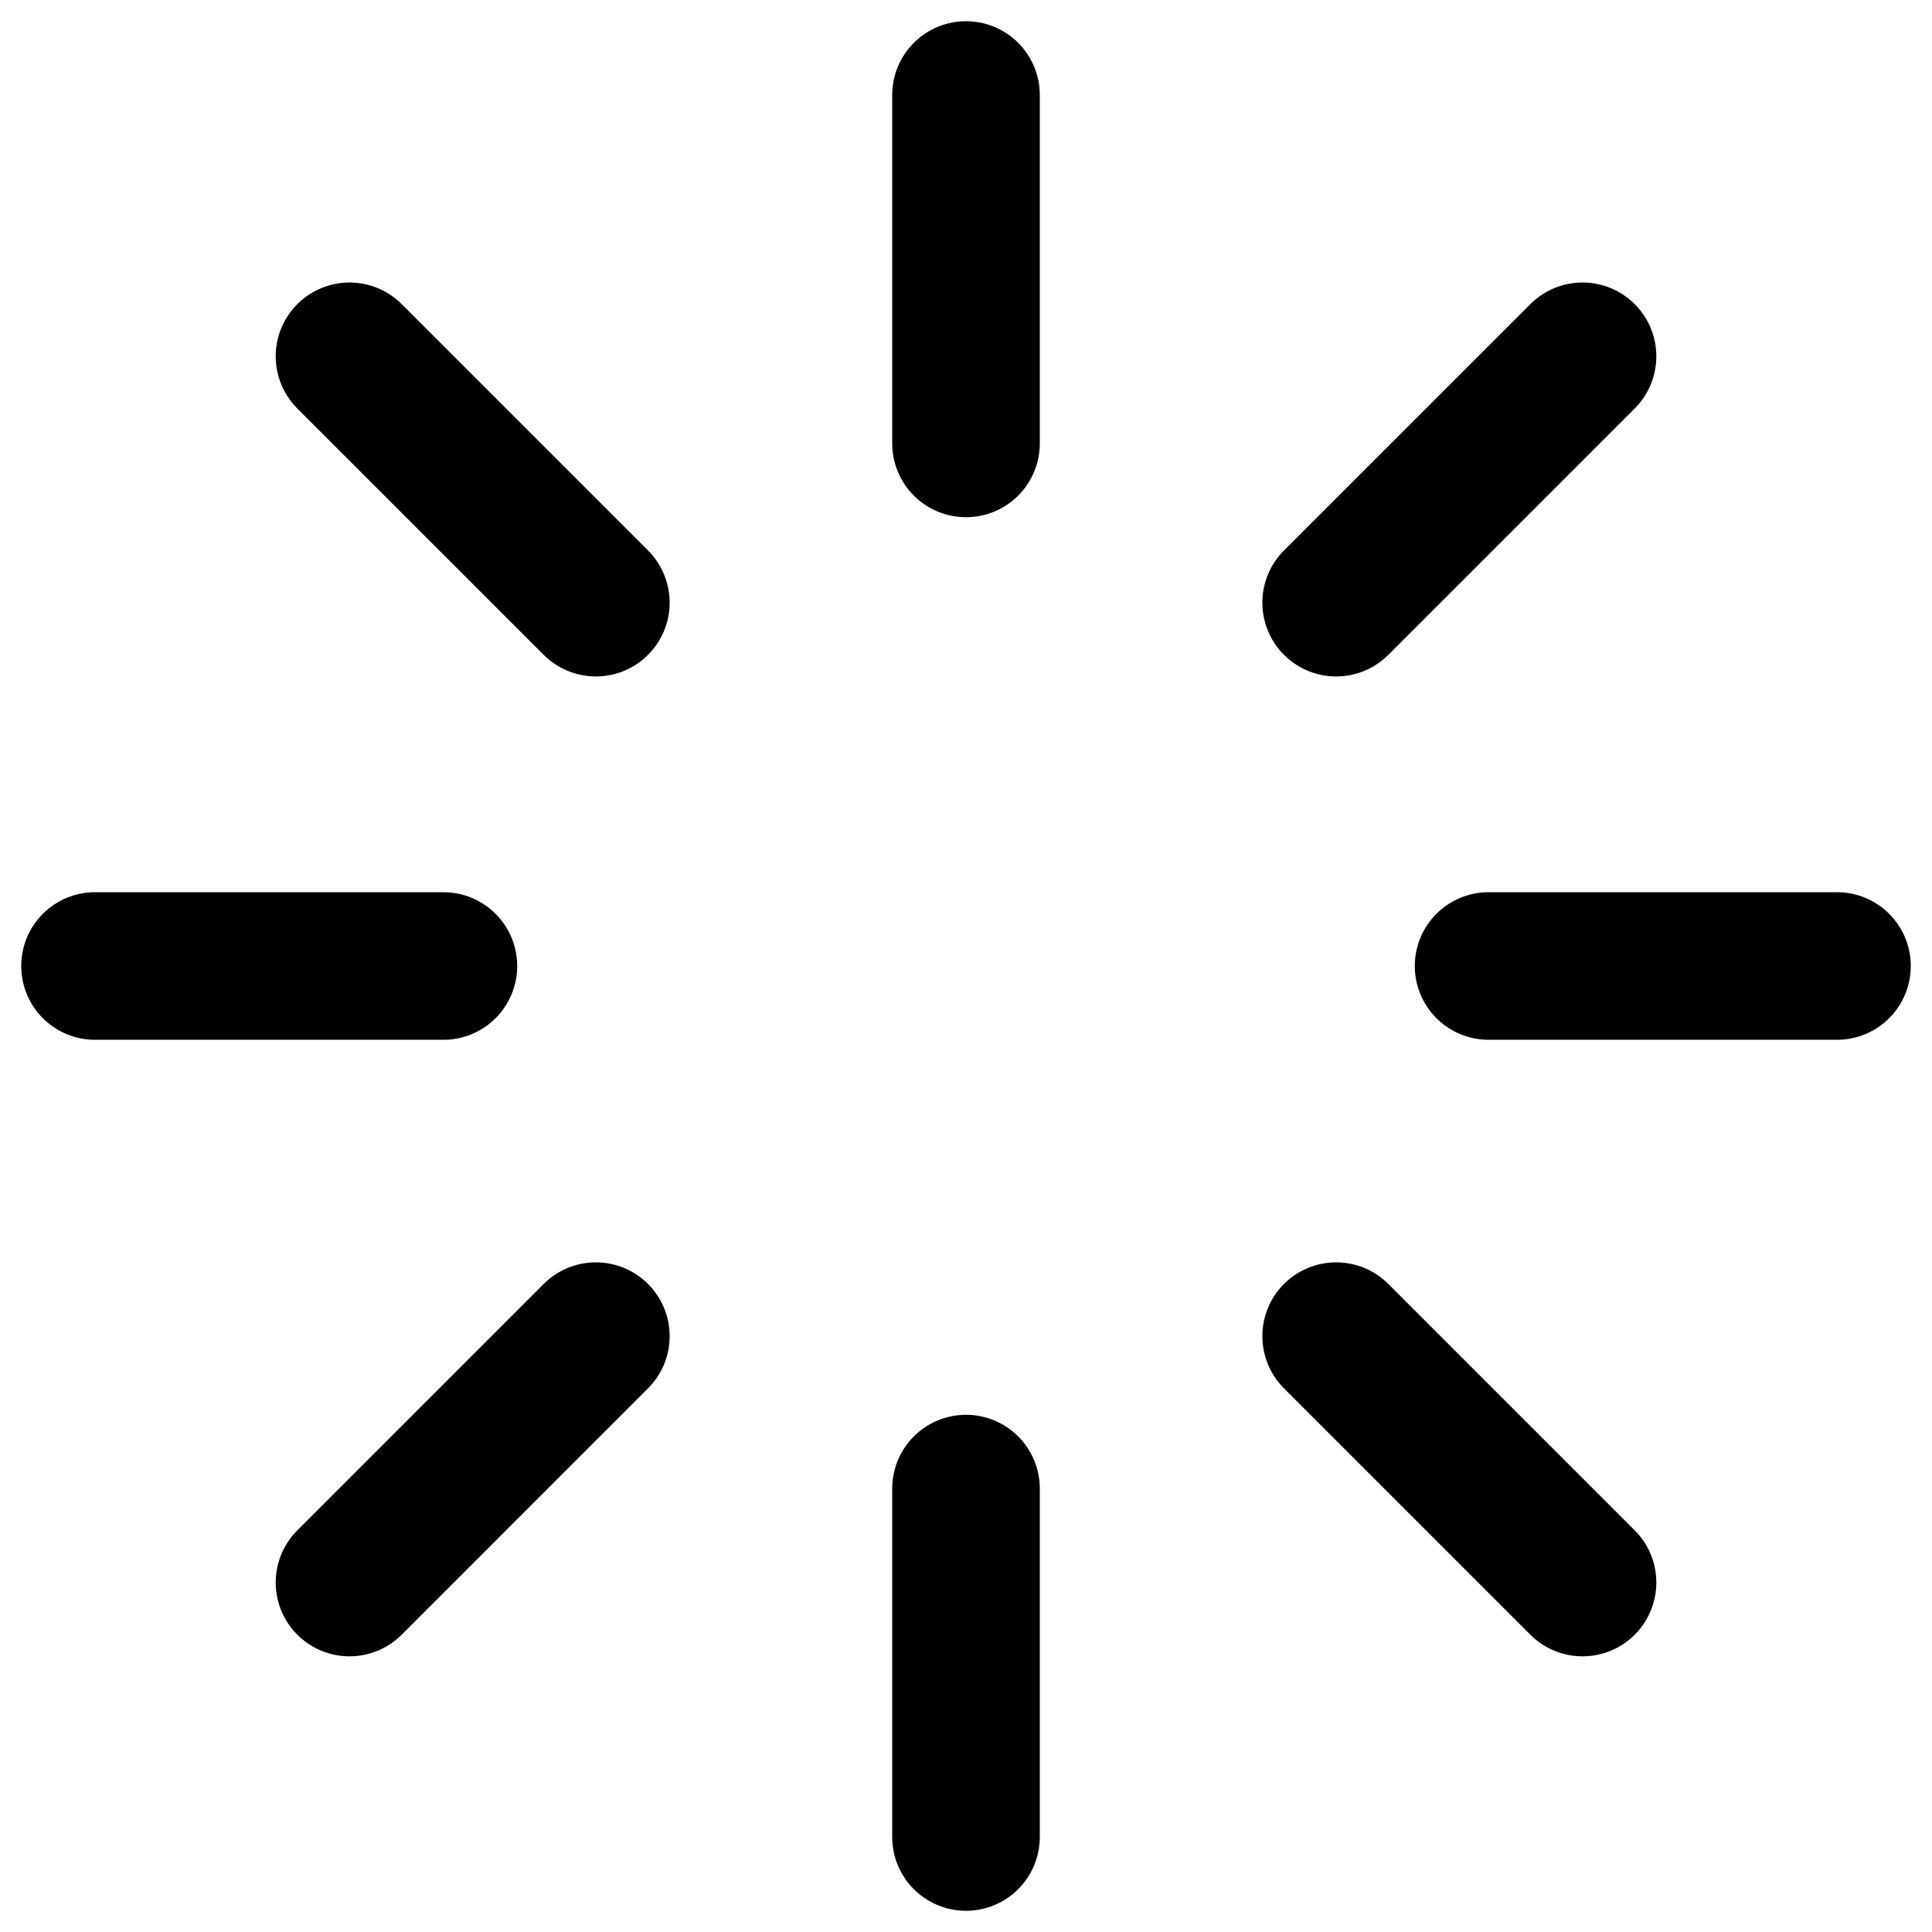 <svg xmlns="http://www.w3.org/2000/svg" width="61" height="61" fill="none"><path stroke="#000" stroke-linecap="round" stroke-linejoin="round" stroke-width="4.66" d="M30.5 3v11m0 33v11M14 30.5H3m55 0H47m2.966 19.466-7.779-7.779m7.779-30.937-7.779 7.778M11.035 49.966l7.778-7.779M11.035 11.25l7.778 7.778"/></svg>
